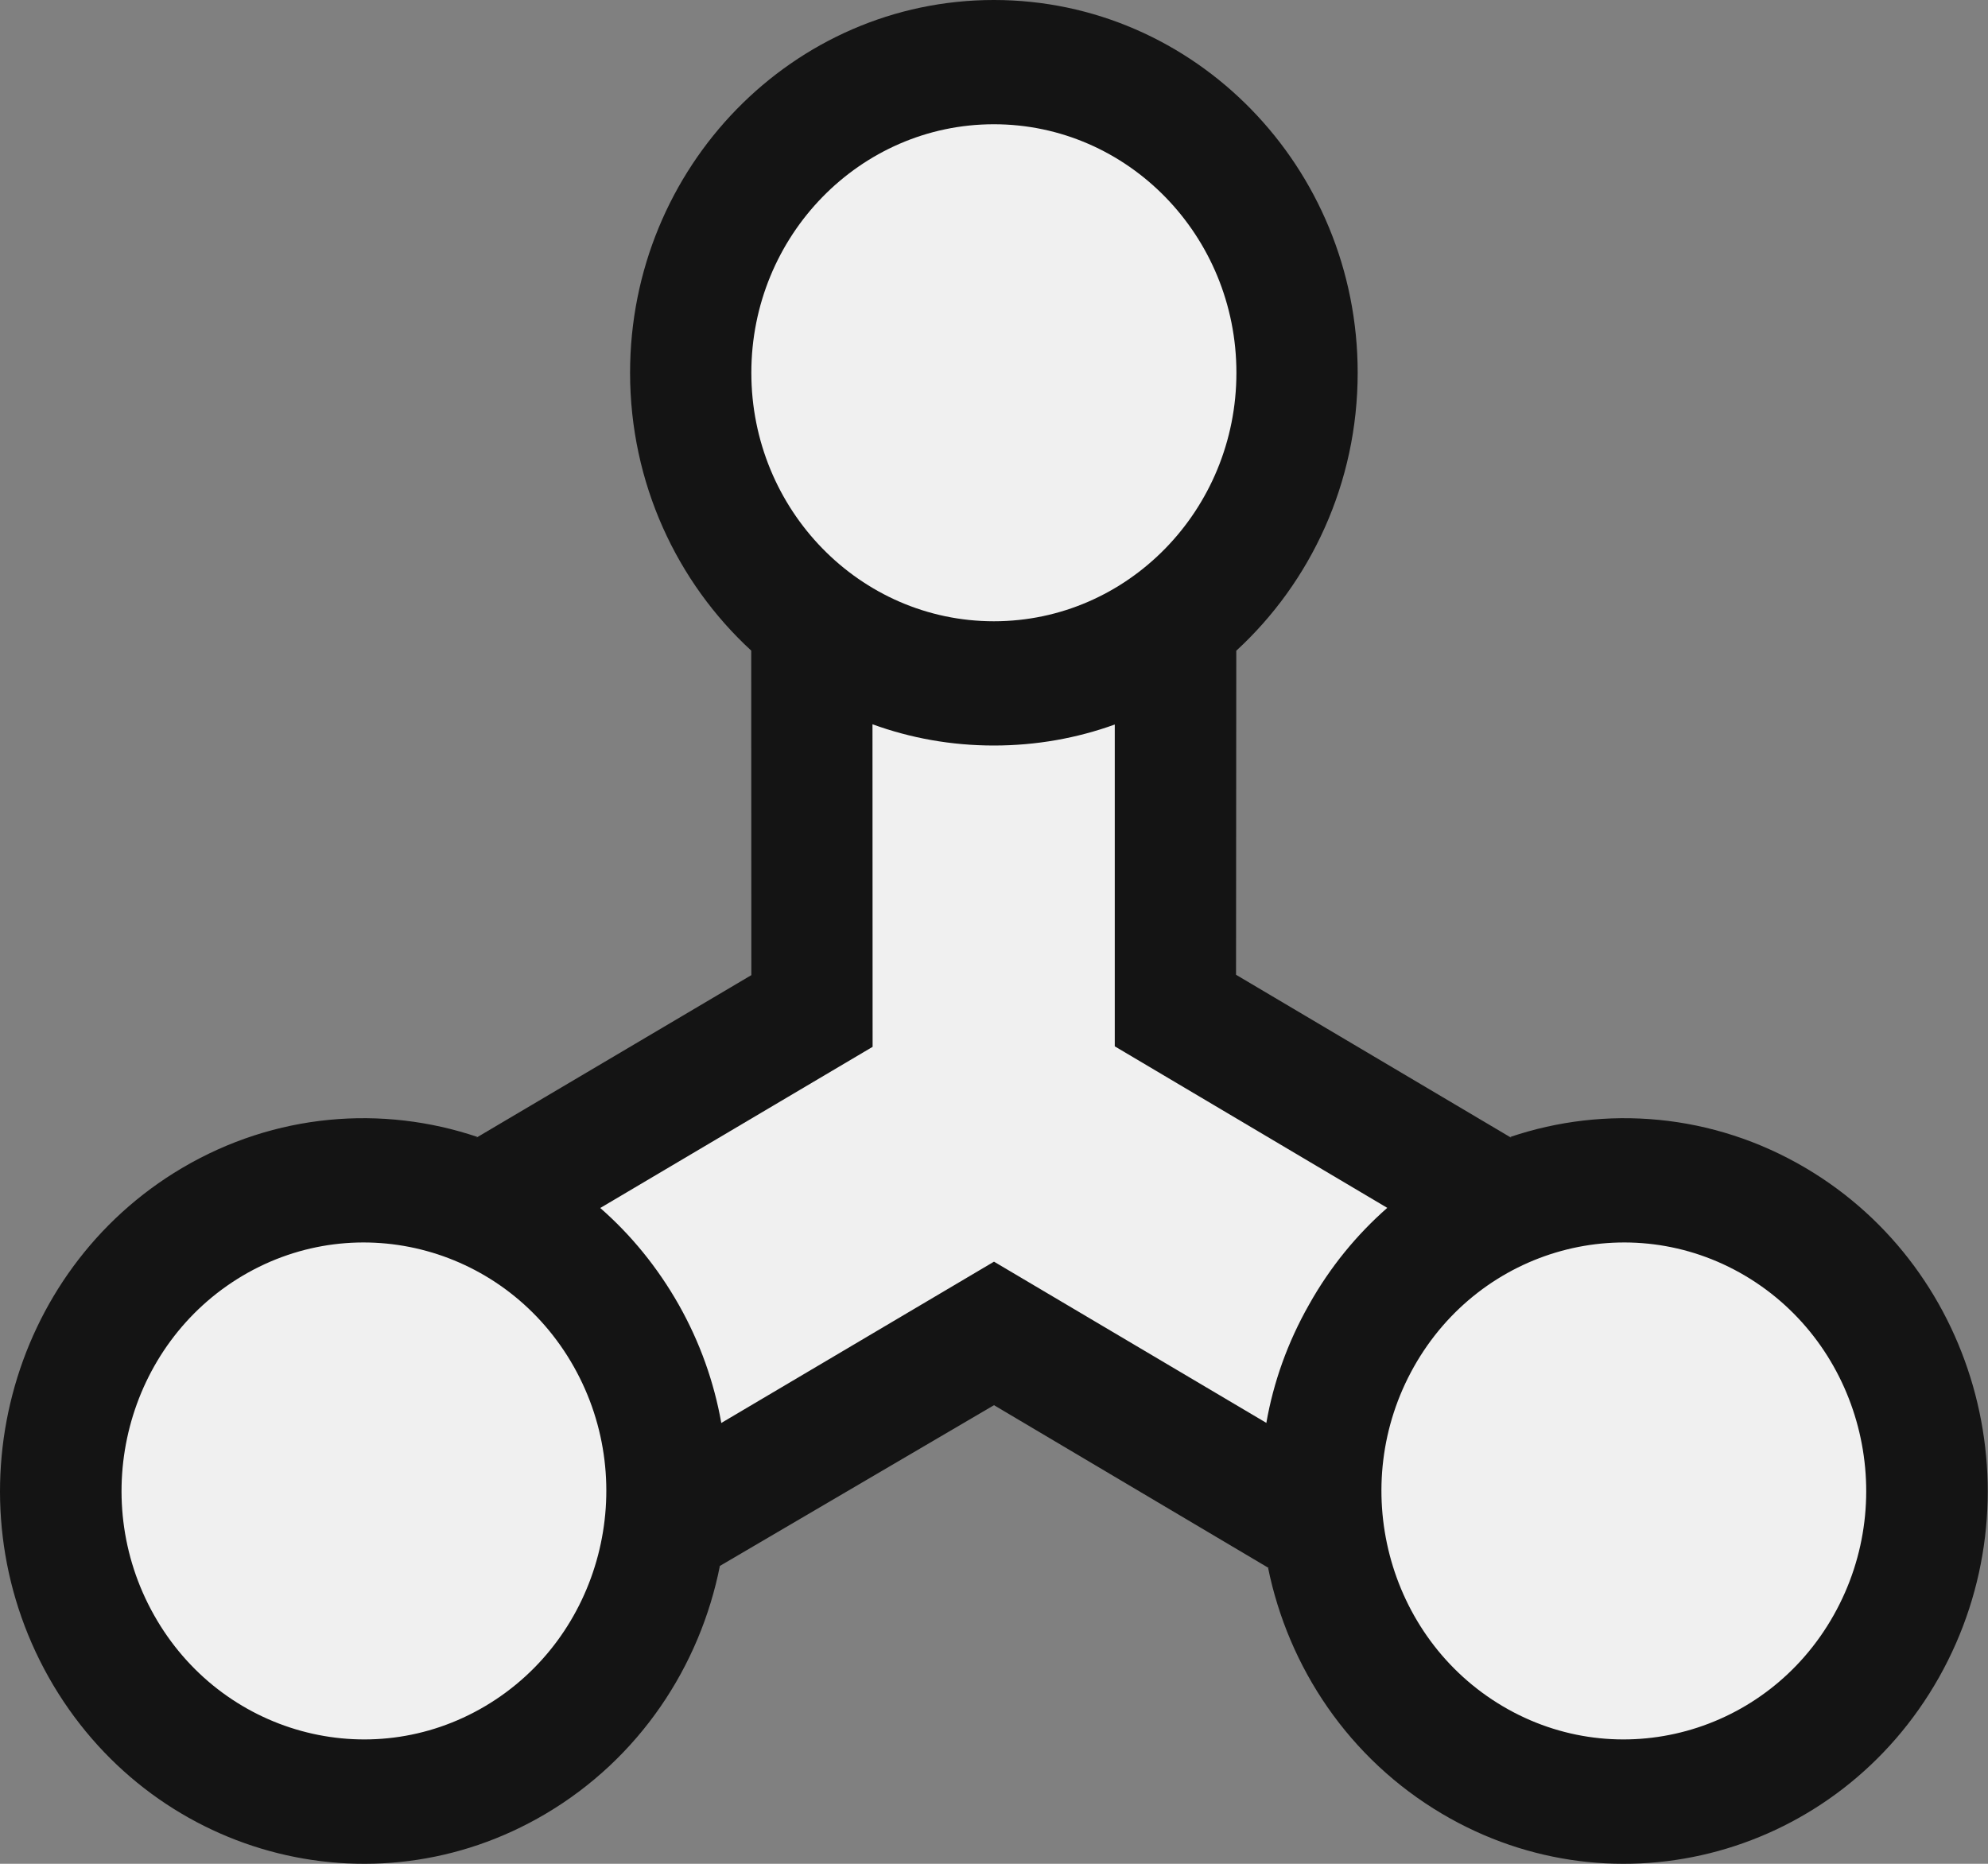 <svg width="16" height="15" viewBox="0 0 16 15" fill="none" xmlns="http://www.w3.org/2000/svg">
<rect x="0" y="0" width="16" height="15" fill="#808080" stroke="none"/>
<path fill-rule="evenodd" clip-rule="evenodd" d="M0.392 13.499C-0.415 12.065 0.064 10.229 1.464 9.401C2.215 8.957 3.079 8.893 3.842 9.15L3.831 9.158L6.047 7.848L6.046 5.236C5.449 4.687 5.071 3.888 5.071 3C5.071 1.344 6.383 -2.76566e-05 7.999 -2.76566e-05C9.615 -2.76566e-05 10.927 1.344 10.927 3C10.927 3.889 10.547 4.688 9.95 5.237L9.948 7.845L12.165 9.158L12.156 9.15C12.917 8.893 13.783 8.957 14.534 9.401C15.934 10.229 16.413 12.065 15.606 13.499C14.797 14.934 13.007 15.426 11.607 14.598C10.856 14.154 10.369 13.421 10.205 12.614L10.215 12.622L8 11.309L5.783 12.609L5.794 12.602C5.633 13.413 5.145 14.152 4.391 14.598C2.991 15.426 1.201 14.934 0.392 13.499Z" fill="#141414"/>
<path fill-rule="evenodd" clip-rule="evenodd" d="M1.24 12.999C0.701 12.043 1.021 10.819 1.953 10.267C2.885 9.716 4.079 10.043 4.618 10.999C5.157 11.955 4.837 13.179 3.905 13.731C2.973 14.283 1.778 13.955 1.24 12.999ZM12.093 13.731C11.161 13.179 10.841 11.955 11.38 10.999C11.919 10.043 13.113 9.716 14.045 10.267C14.977 10.819 15.297 12.043 14.758 12.999C14.22 13.955 13.025 14.283 12.093 13.731ZM10.203 11.458L8 10.154L5.802 11.454L5.805 11.451C5.747 11.125 5.634 10.803 5.462 10.499C5.291 10.198 5.078 9.938 4.831 9.722L7.023 8.425L7.022 5.829C7.327 5.94 7.655 6 7.999 6C8.34 6 8.667 5.941 8.972 5.831V8.421L11.177 9.728L11.165 9.721C10.92 9.936 10.705 10.197 10.536 10.499C10.363 10.803 10.249 11.125 10.192 11.451L10.203 11.458ZM6.047 3C6.047 1.896 6.922 1 7.999 1C9.076 1 9.951 1.896 9.951 3C9.951 4.104 9.076 5 7.999 5C6.922 5 6.047 4.104 6.047 3Z" fill="#F0F0F0"/>
</svg>
